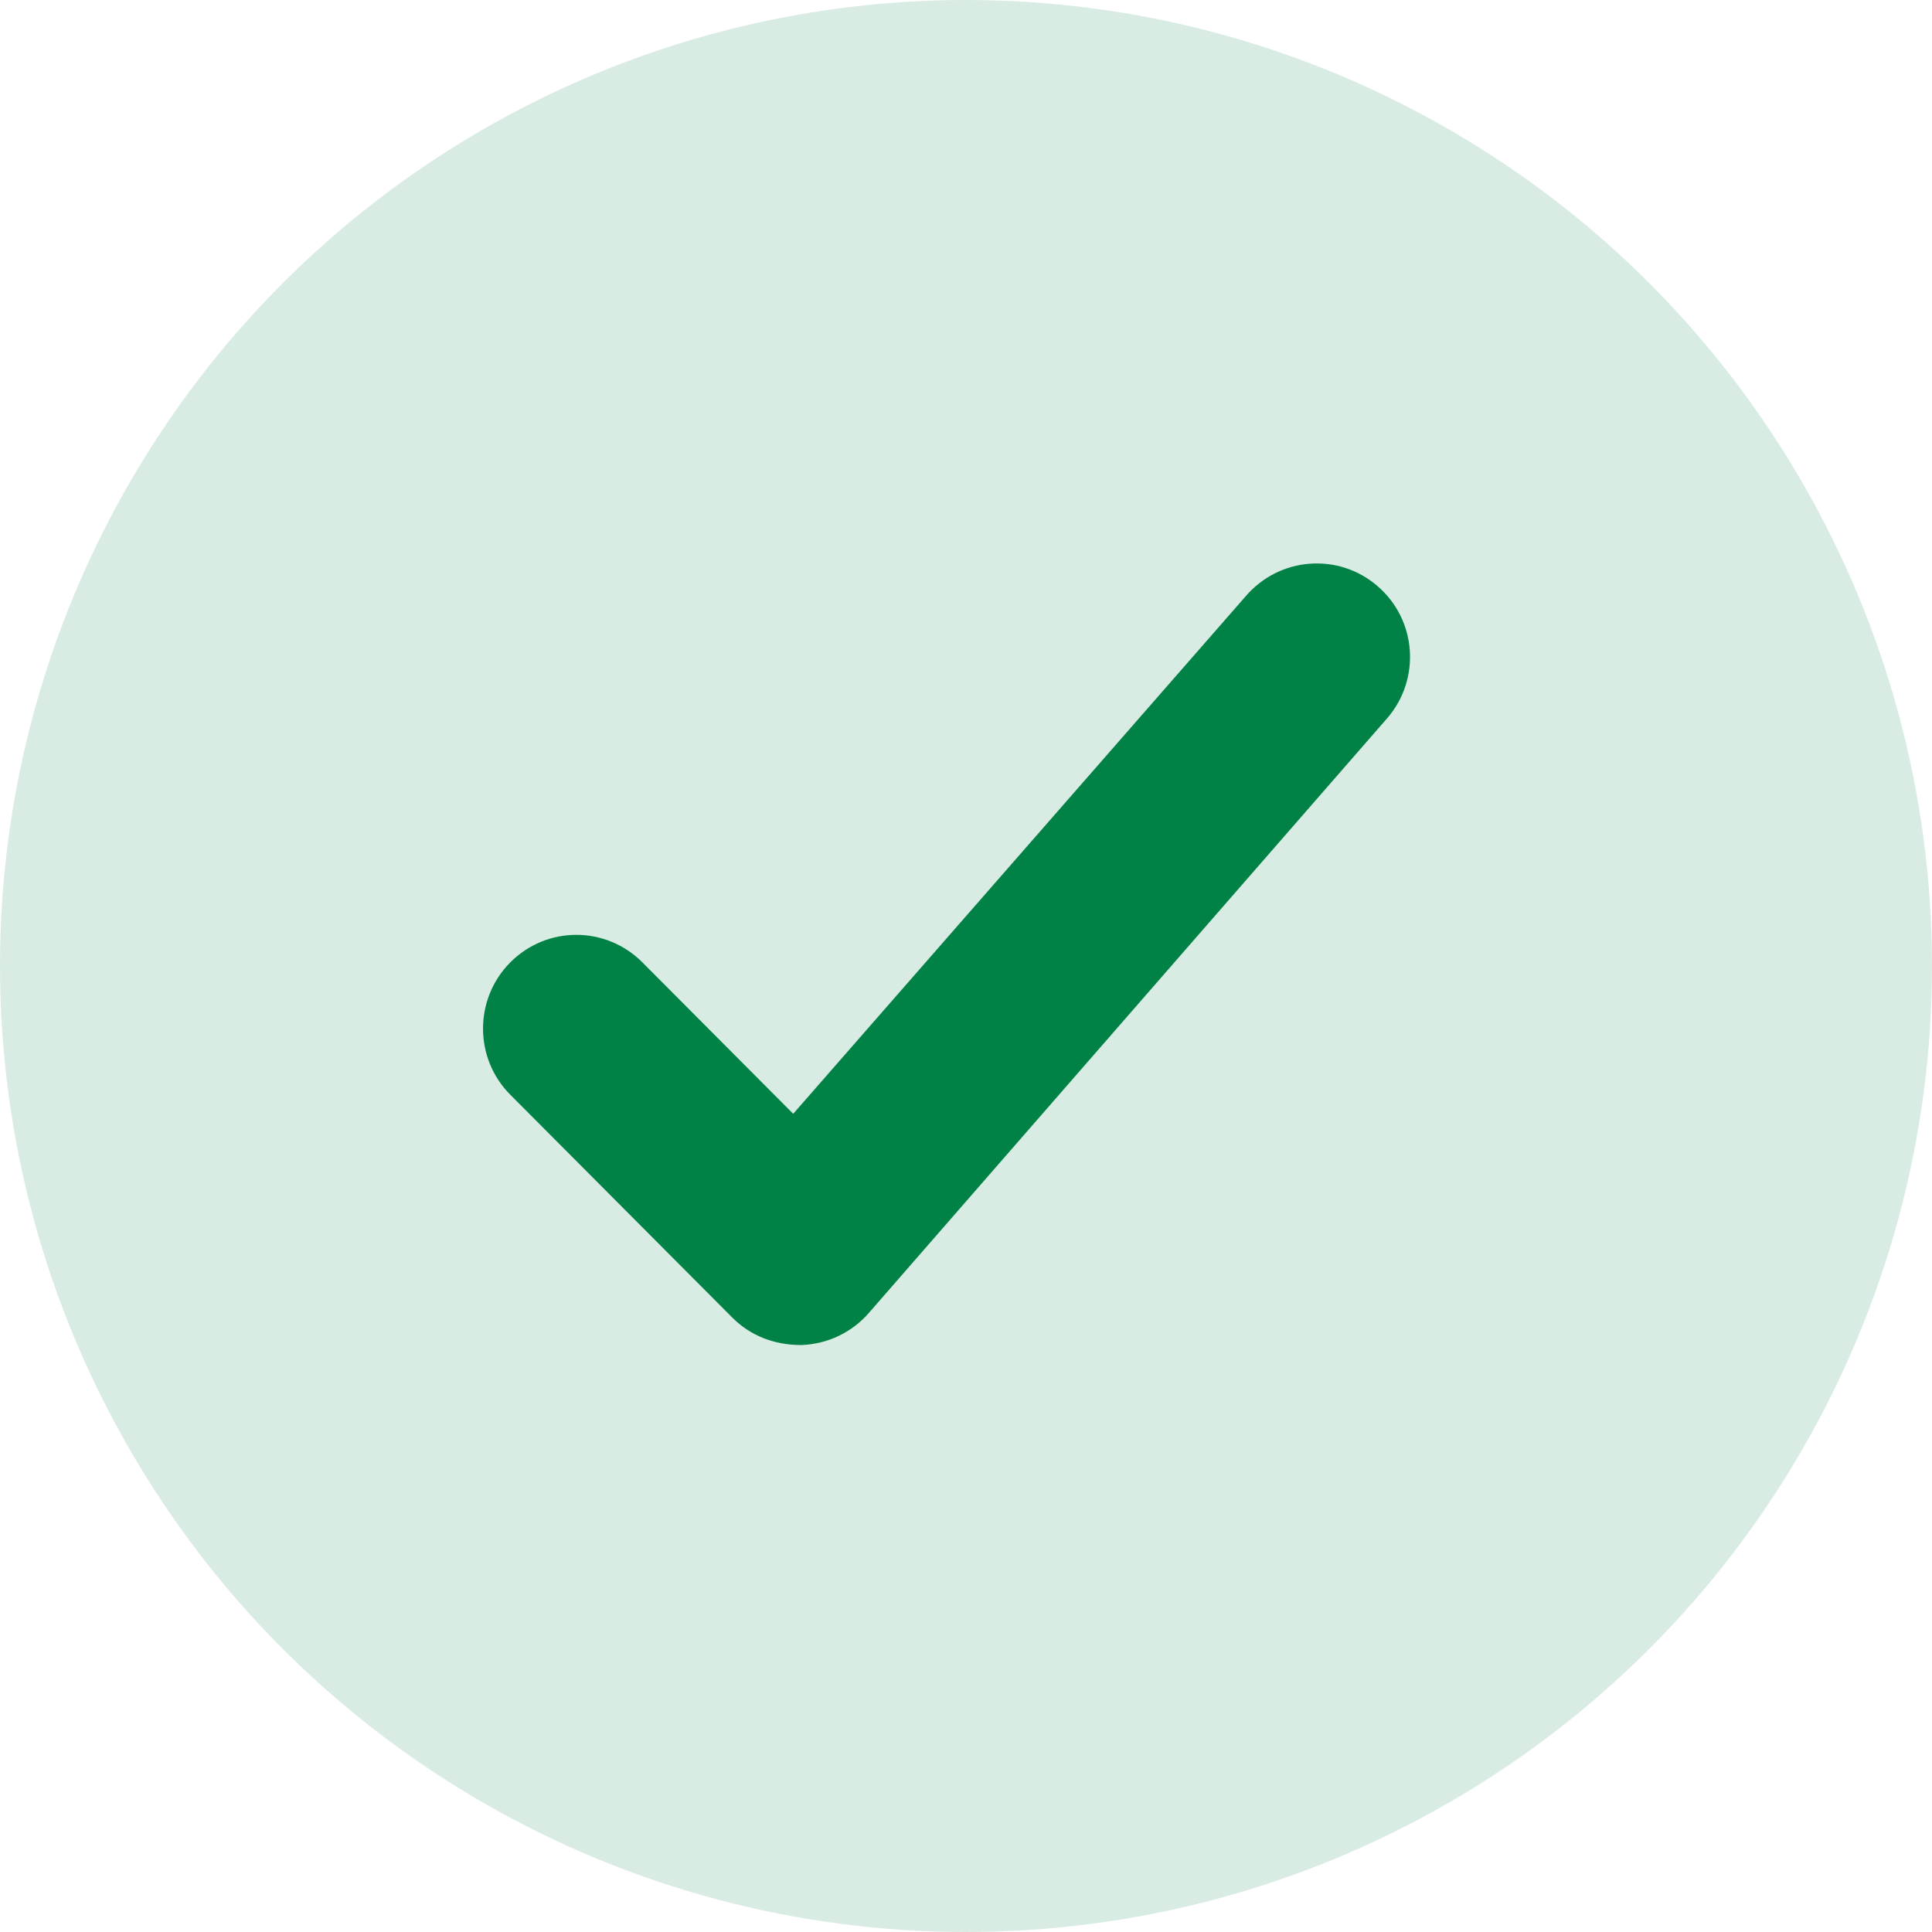 <svg width="24" height="24" viewBox="0 0 16 16" fill="none" xmlns="http://www.w3.org/2000/svg">
<circle opacity="0.15" cx="8" cy="8" r="8" fill="#008146"/>
<path fill-rule="evenodd" clip-rule="evenodd" d="M10.317 4.937L6.569 9.224L5.32 7.97C5.017 7.666 4.529 7.666 4.226 7.97C3.925 8.273 3.925 8.764 4.226 9.066L6.066 10.913C6.213 11.06 6.411 11.14 6.637 11.139C6.857 11.131 7.06 11.032 7.2 10.868L11.49 5.946C11.769 5.621 11.732 5.131 11.407 4.853C11.084 4.574 10.596 4.612 10.317 4.937Z" fill="#008146"/>
</svg>
